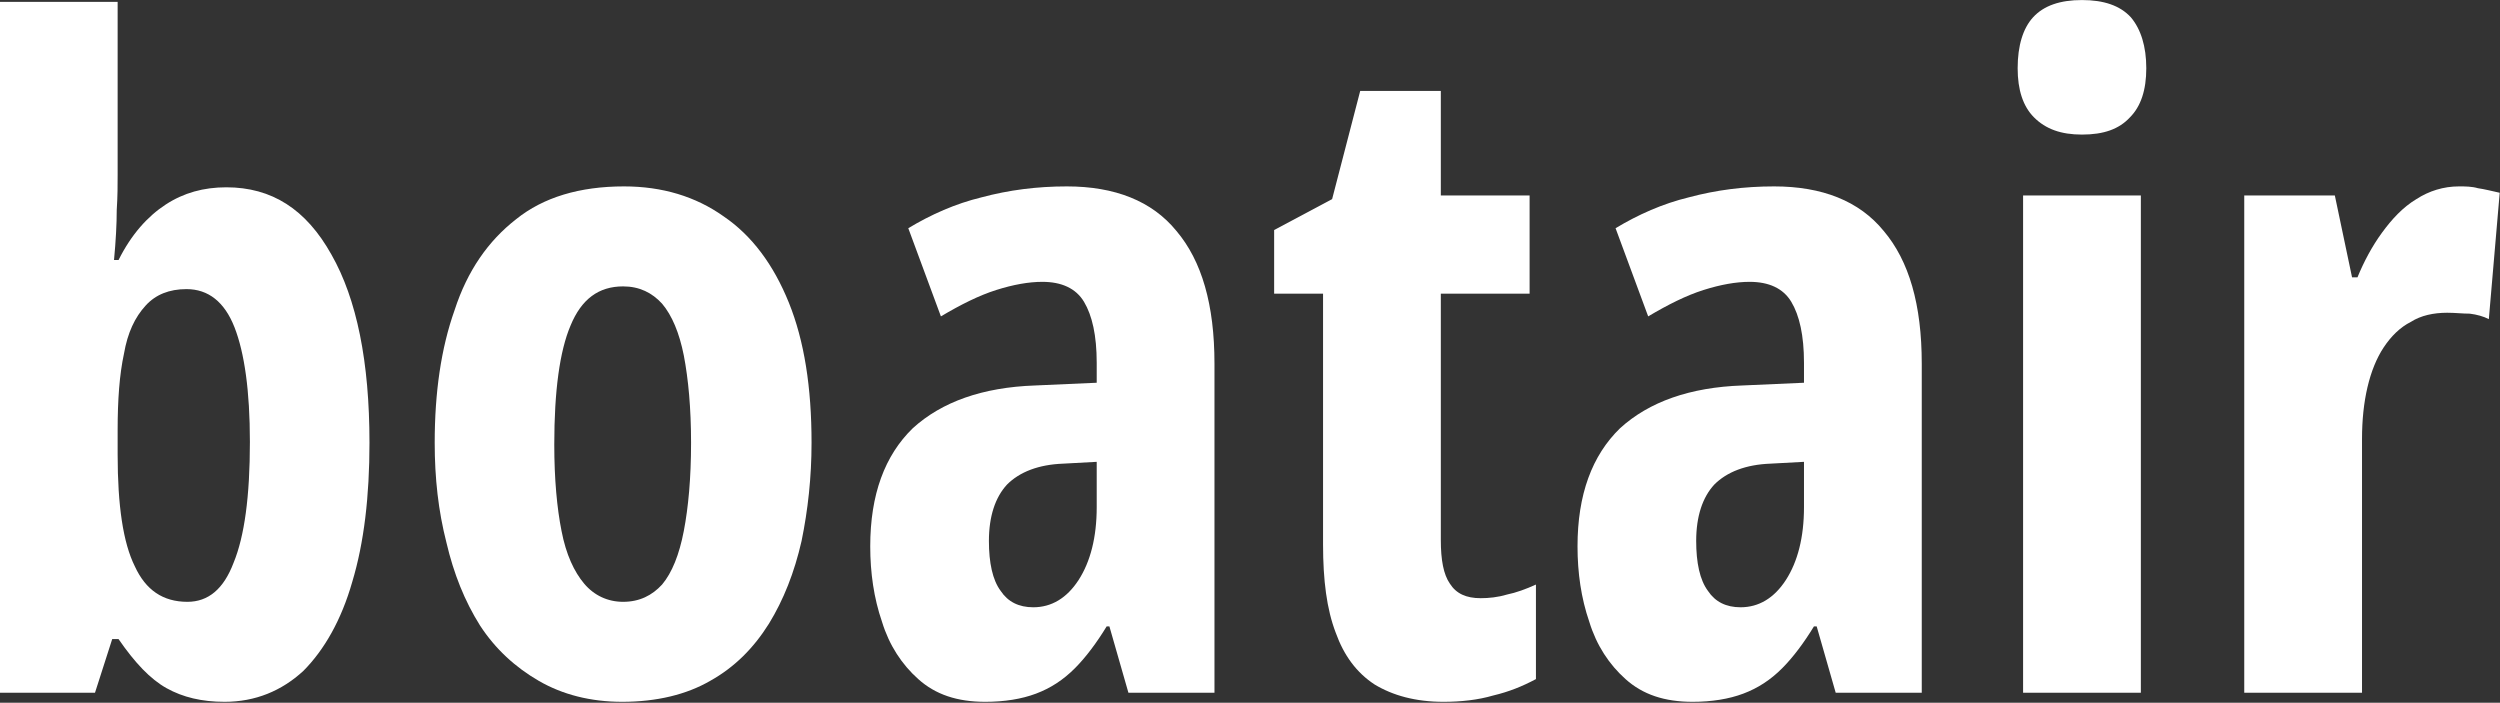 <svg width="100%" height="100%" viewBox="0 0 1174 330" version="1.1" xmlns="http://www.w3.org/2000/svg" xmlns:xlink="http://www.w3.org/1999/xlink" xml:space="preserve" xmlns:serif="http://www.serif.com/" style="fill-rule:evenodd;clip-rule:evenodd;stroke-linejoin:round;stroke-miterlimit:2;fill:white">
    <rect x="0" y="0" width="1174" height="330" fill="#333333" stroke="none"/>
    <g transform="matrix(1,0,0,1,-371.895,-254.928)">
        <g transform="matrix(2.304,0,0,2.312,415.128,-677.159)">
            <g transform="matrix(184.636,0,0,184.636,-29.129,543.854)">
                <path d="M0.186,-0.76L0.186,-0.57C0.186,-0.559 0.186,-0.546 0.185,-0.531C0.185,-0.516 0.184,-0.497 0.182,-0.476L0.187,-0.476C0.201,-0.504 0.219,-0.524 0.239,-0.537C0.259,-0.55 0.281,-0.556 0.306,-0.556C0.356,-0.556 0.394,-0.532 0.422,-0.482C0.45,-0.433 0.464,-0.364 0.464,-0.275C0.464,-0.216 0.458,-0.165 0.445,-0.122C0.433,-0.08 0.414,-0.047 0.391,-0.024C0.367,-0.002 0.338,0.01 0.304,0.01C0.279,0.01 0.258,0.005 0.24,-0.005C0.222,-0.015 0.205,-0.033 0.187,-0.059L0.18,-0.059L0.161,-0L0.056,-0L0.056,-0.76L0.186,-0.76ZM0.262,-0.444C0.243,-0.444 0.228,-0.438 0.217,-0.426C0.205,-0.413 0.197,-0.396 0.193,-0.373C0.188,-0.35 0.186,-0.322 0.186,-0.289L0.186,-0.262C0.186,-0.206 0.192,-0.165 0.205,-0.139C0.217,-0.113 0.236,-0.1 0.263,-0.1C0.286,-0.1 0.303,-0.114 0.314,-0.143C0.326,-0.172 0.332,-0.216 0.332,-0.276C0.332,-0.332 0.326,-0.374 0.315,-0.402C0.304,-0.43 0.286,-0.444 0.262,-0.444Z" style="fill-rule:nonzero;"/>
            </g>
            <g transform="matrix(184.636,0,0,184.636,63.189,543.854)">
                <path d="M0.452,-0.275C0.452,-0.237 0.448,-0.201 0.441,-0.167C0.433,-0.132 0.421,-0.102 0.405,-0.076C0.388,-0.049 0.367,-0.028 0.34,-0.013C0.314,0.002 0.281,0.01 0.243,0.01C0.208,0.01 0.177,0.002 0.151,-0.013C0.125,-0.028 0.103,-0.048 0.086,-0.074C0.069,-0.101 0.057,-0.131 0.049,-0.165C0.04,-0.2 0.036,-0.236 0.036,-0.275C0.036,-0.33 0.043,-0.379 0.058,-0.421C0.072,-0.464 0.095,-0.497 0.126,-0.521C0.156,-0.545 0.196,-0.557 0.245,-0.557C0.287,-0.557 0.324,-0.546 0.355,-0.524C0.386,-0.503 0.41,-0.471 0.427,-0.429C0.444,-0.387 0.452,-0.336 0.452,-0.275ZM0.168,-0.273C0.168,-0.235 0.171,-0.203 0.176,-0.178C0.181,-0.152 0.19,-0.133 0.201,-0.12C0.212,-0.107 0.227,-0.1 0.244,-0.1C0.262,-0.1 0.276,-0.107 0.287,-0.119C0.298,-0.132 0.306,-0.152 0.311,-0.178C0.316,-0.204 0.319,-0.236 0.319,-0.275C0.319,-0.313 0.316,-0.345 0.311,-0.371C0.306,-0.396 0.298,-0.415 0.287,-0.428C0.276,-0.44 0.262,-0.447 0.244,-0.447C0.217,-0.447 0.198,-0.433 0.186,-0.404C0.174,-0.376 0.168,-0.332 0.168,-0.273Z" style="fill-rule:nonzero;"/>
            </g>
            <g transform="matrix(184.636,0,0,184.636,153.253,543.854)">
                <path d="M0.246,-0.557C0.299,-0.557 0.34,-0.541 0.367,-0.508C0.395,-0.475 0.409,-0.427 0.409,-0.362L0.409,-0L0.314,-0L0.293,-0.073L0.29,-0.073C0.279,-0.055 0.267,-0.039 0.255,-0.027C0.242,-0.014 0.228,-0.005 0.212,0.001C0.196,0.007 0.177,0.01 0.156,0.01C0.125,0.01 0.101,0.002 0.082,-0.015C0.064,-0.031 0.05,-0.052 0.042,-0.078C0.033,-0.104 0.029,-0.132 0.029,-0.161C0.029,-0.218 0.045,-0.261 0.076,-0.291C0.108,-0.32 0.153,-0.336 0.211,-0.338L0.279,-0.341L0.279,-0.363C0.279,-0.393 0.274,-0.415 0.265,-0.43C0.256,-0.445 0.24,-0.452 0.219,-0.452C0.204,-0.452 0.187,-0.449 0.168,-0.443C0.149,-0.437 0.129,-0.427 0.107,-0.414L0.071,-0.511C0.096,-0.526 0.123,-0.538 0.152,-0.545C0.182,-0.553 0.213,-0.557 0.246,-0.557ZM0.279,-0.254L0.242,-0.252C0.215,-0.251 0.194,-0.243 0.18,-0.229C0.167,-0.215 0.16,-0.194 0.16,-0.167C0.16,-0.143 0.164,-0.124 0.173,-0.112C0.181,-0.1 0.193,-0.094 0.209,-0.094C0.229,-0.094 0.246,-0.104 0.259,-0.124C0.272,-0.144 0.279,-0.171 0.279,-0.204L0.279,-0.254Z" style="fill-rule:nonzero;"/>
            </g>
            <g transform="matrix(184.636,0,0,184.636,238.899,543.854)">
                <path d="M0.239,-0.104C0.248,-0.104 0.258,-0.105 0.268,-0.108C0.278,-0.11 0.289,-0.114 0.3,-0.119L0.3,-0.015C0.285,-0.007 0.27,-0.001 0.253,0.003C0.236,0.008 0.217,0.01 0.198,0.01C0.167,0.01 0.142,0.003 0.122,-0.009C0.102,-0.022 0.088,-0.041 0.079,-0.066C0.069,-0.092 0.065,-0.124 0.065,-0.163L0.065,-0.439L0.011,-0.439L0.011,-0.509L0.075,-0.543L0.106,-0.662L0.195,-0.662L0.195,-0.547L0.293,-0.547L0.293,-0.439L0.195,-0.439L0.195,-0.168C0.195,-0.146 0.198,-0.13 0.205,-0.12C0.212,-0.109 0.223,-0.104 0.239,-0.104Z" style="fill-rule:nonzero;"/>
            </g>
            <g transform="matrix(184.636,0,0,184.636,297.41,543.854)">
                <path d="M0.246,-0.557C0.299,-0.557 0.34,-0.541 0.367,-0.508C0.395,-0.475 0.409,-0.427 0.409,-0.362L0.409,-0L0.314,-0L0.293,-0.073L0.29,-0.073C0.279,-0.055 0.267,-0.039 0.255,-0.027C0.242,-0.014 0.228,-0.005 0.212,0.001C0.196,0.007 0.177,0.01 0.156,0.01C0.125,0.01 0.101,0.002 0.082,-0.015C0.064,-0.031 0.05,-0.052 0.042,-0.078C0.033,-0.104 0.029,-0.132 0.029,-0.161C0.029,-0.218 0.045,-0.261 0.076,-0.291C0.108,-0.32 0.153,-0.336 0.211,-0.338L0.279,-0.341L0.279,-0.363C0.279,-0.393 0.274,-0.415 0.265,-0.43C0.256,-0.445 0.24,-0.452 0.219,-0.452C0.204,-0.452 0.187,-0.449 0.168,-0.443C0.149,-0.437 0.129,-0.427 0.107,-0.414L0.071,-0.511C0.096,-0.526 0.123,-0.538 0.152,-0.545C0.182,-0.553 0.213,-0.557 0.246,-0.557ZM0.279,-0.254L0.242,-0.252C0.215,-0.251 0.194,-0.243 0.18,-0.229C0.167,-0.215 0.16,-0.194 0.16,-0.167C0.16,-0.143 0.164,-0.124 0.173,-0.112C0.181,-0.1 0.193,-0.094 0.209,-0.094C0.229,-0.094 0.246,-0.104 0.259,-0.124C0.272,-0.144 0.279,-0.171 0.279,-0.204L0.279,-0.254Z" style="fill-rule:nonzero;"/>
            </g>
            <g transform="matrix(184.636,0,0,184.636,383.056,543.854)">
                <path d="M0.187,-0.547L0.187,-0L0.057,-0L0.057,-0.547L0.187,-0.547ZM0.122,-0.762C0.146,-0.762 0.164,-0.756 0.176,-0.743C0.187,-0.73 0.193,-0.711 0.193,-0.687C0.193,-0.663 0.187,-0.645 0.175,-0.633C0.163,-0.62 0.146,-0.614 0.122,-0.614C0.099,-0.614 0.082,-0.62 0.069,-0.633C0.057,-0.645 0.051,-0.663 0.051,-0.687C0.051,-0.712 0.057,-0.731 0.068,-0.743C0.08,-0.756 0.098,-0.762 0.122,-0.762Z" style="fill-rule:nonzero;"/>
            </g>
            <g transform="matrix(184.636,0,0,184.636,428.133,543.854)">
                <path d="M0.294,-0.557C0.301,-0.557 0.308,-0.557 0.315,-0.555C0.322,-0.554 0.33,-0.552 0.339,-0.55L0.327,-0.411C0.321,-0.414 0.314,-0.416 0.306,-0.417C0.298,-0.417 0.29,-0.418 0.281,-0.418C0.266,-0.418 0.252,-0.415 0.241,-0.408C0.229,-0.402 0.219,-0.392 0.211,-0.38C0.203,-0.368 0.197,-0.353 0.193,-0.336C0.189,-0.319 0.187,-0.3 0.187,-0.279L0.187,-0L0.057,-0L0.057,-0.547L0.157,-0.547L0.176,-0.457L0.182,-0.457C0.189,-0.474 0.198,-0.491 0.209,-0.506C0.22,-0.521 0.232,-0.534 0.247,-0.543C0.261,-0.552 0.277,-0.557 0.294,-0.557Z" style="fill-rule:nonzero;"/>
            </g>
        </g>
    </g>
</svg>
